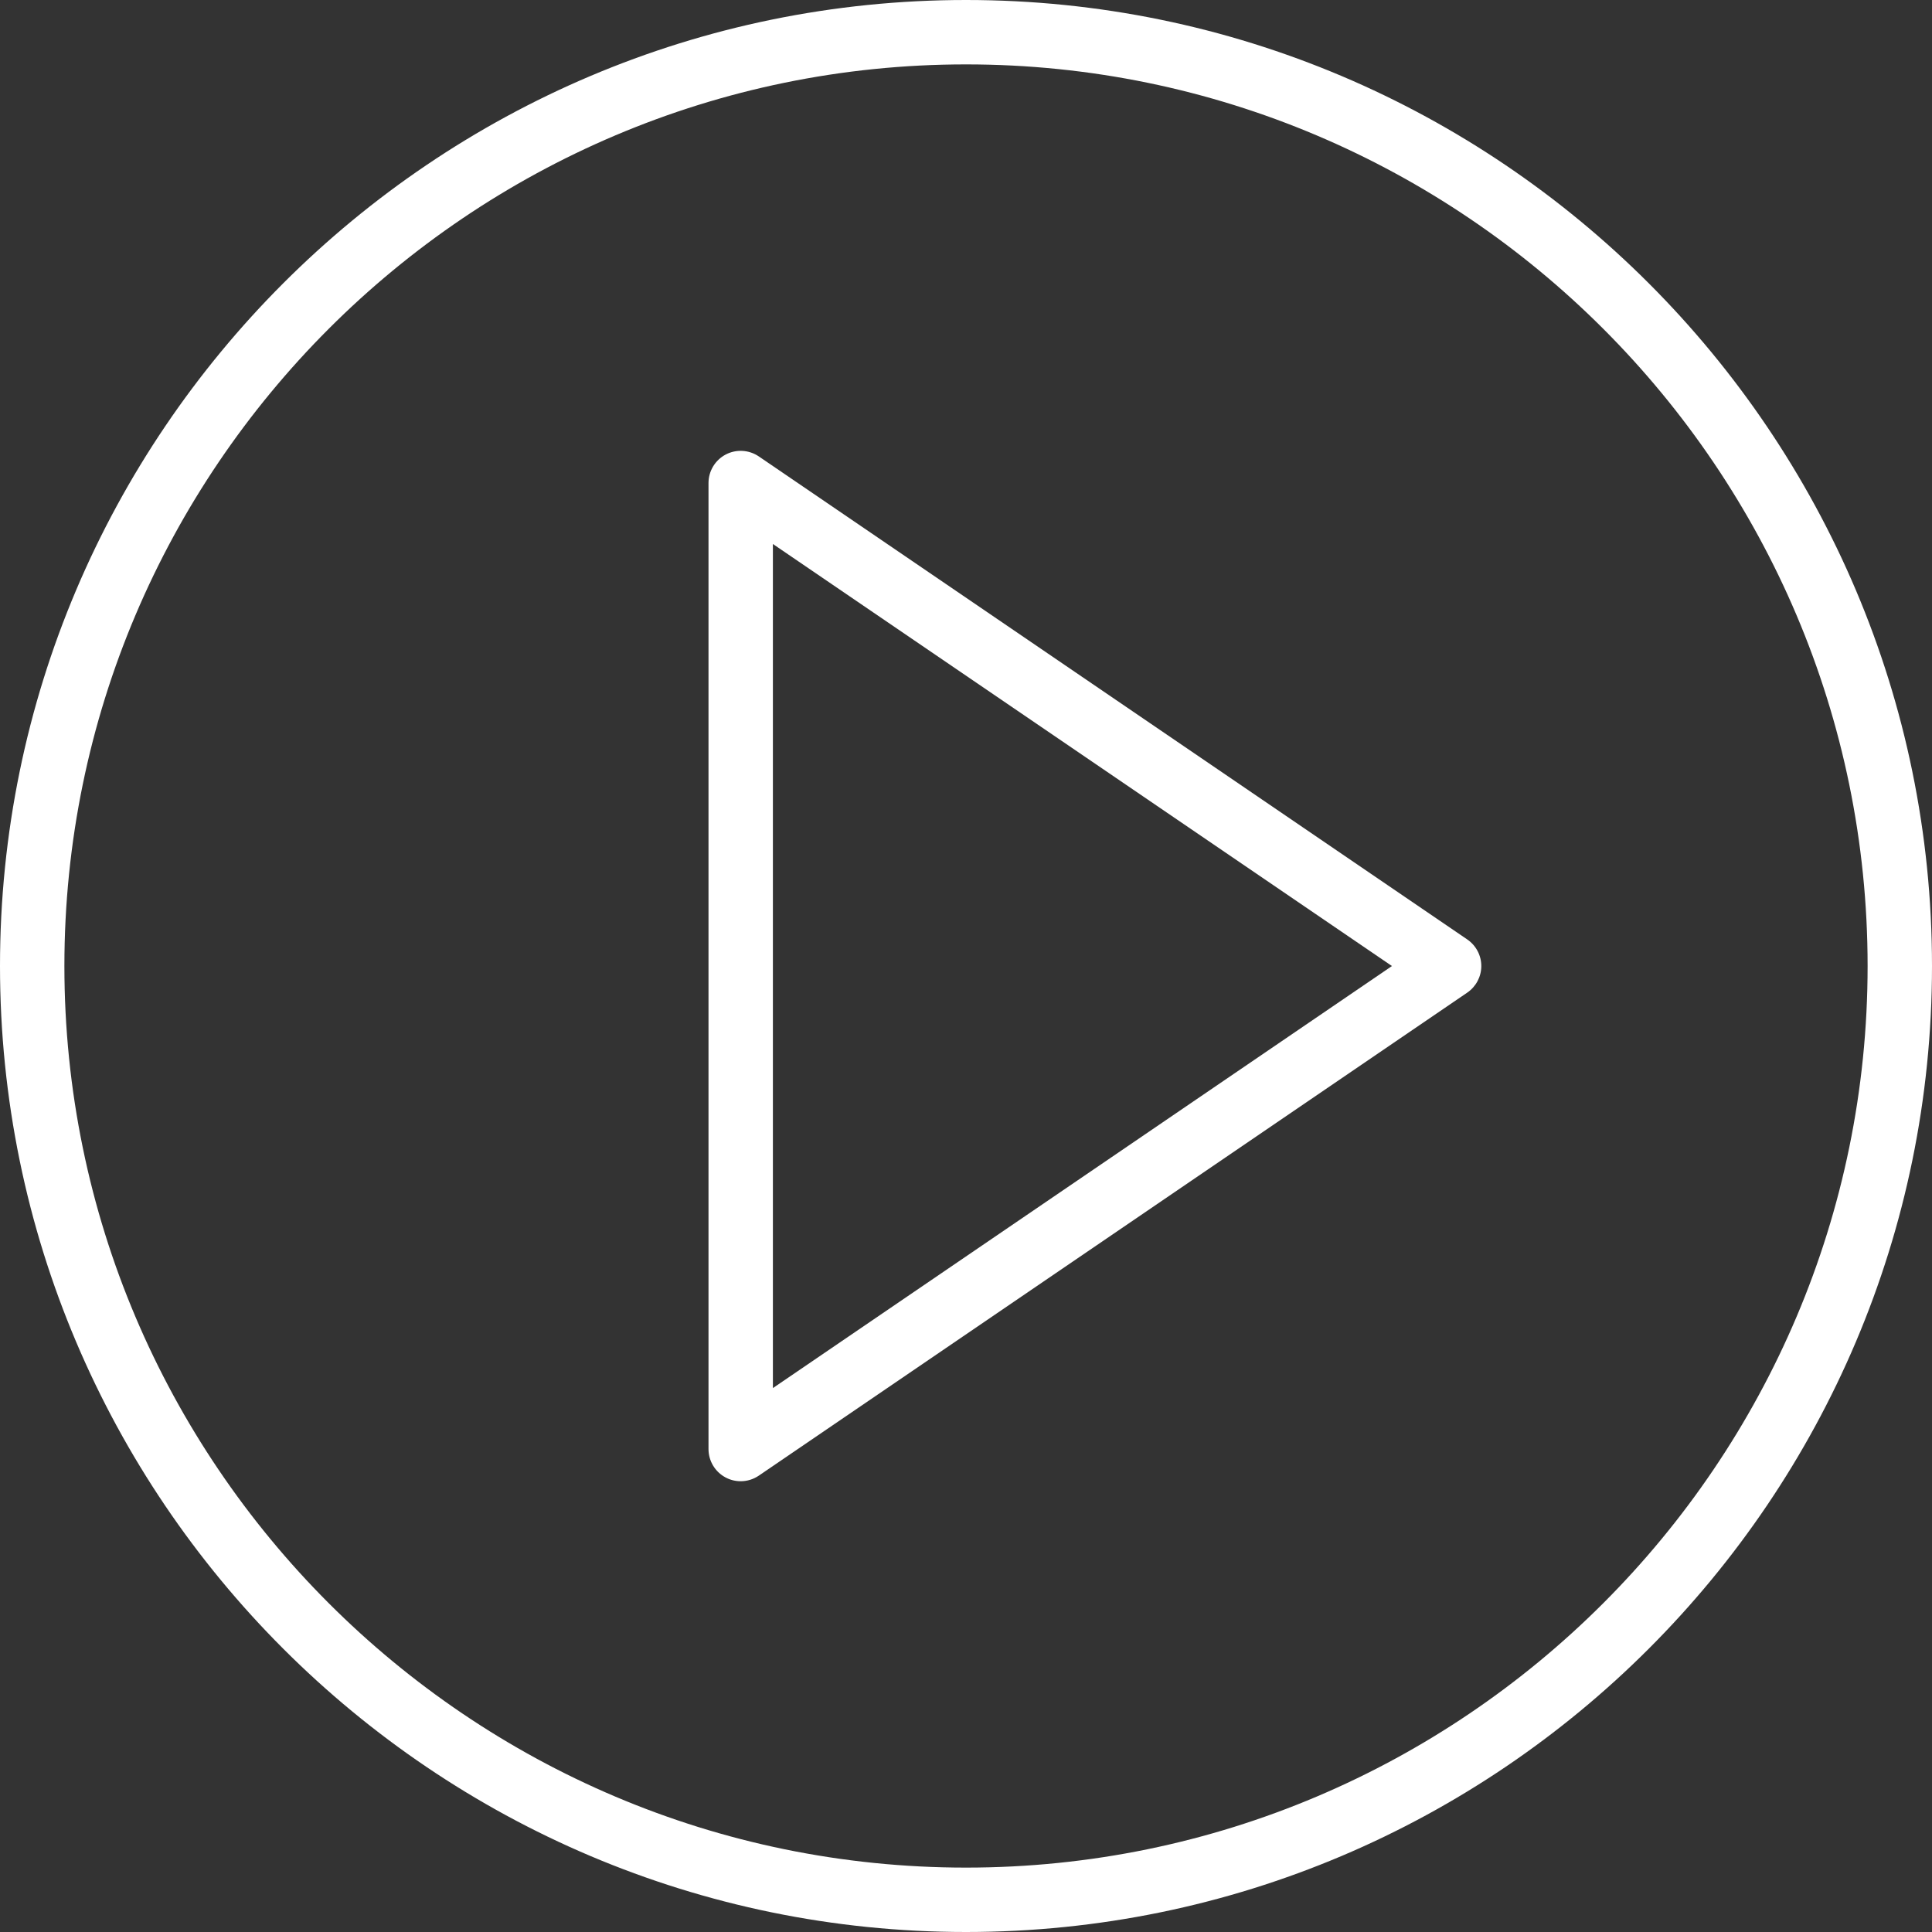 <svg width="100" height="100" viewBox="0 0 100 100" fill="none" xmlns="http://www.w3.org/2000/svg">
<rect x="0" y="0" width="100" height="100" fill="#333333" stroke="none"/>
<path d="M75.944 48.625L39.277 23.625C38.765 23.278 38.105 23.24 37.559 23.528C37.014 23.817 36.672 24.383 36.672 25.002V75.002C36.672 75.62 37.014 76.187 37.56 76.475C37.803 76.605 38.072 76.668 38.339 76.668C38.667 76.668 38.995 76.57 39.277 76.378L75.944 51.378C76.398 51.068 76.672 50.553 76.672 50.002C76.672 49.45 76.398 48.935 75.944 48.625ZM40.005 71.847V28.157L72.047 50.002L40.005 71.847Z" fill="white"/>
<path d="M50 0C22.43 0 0 22.43 0 50C0 77.57 22.43 100 50 100C77.57 100 100 77.57 100 50C100 22.43 77.57 0 50 0ZM50 96.667C24.268 96.667 3.333 75.732 3.333 50C3.333 24.268 24.268 3.333 50 3.333C75.732 3.333 96.667 24.268 96.667 50C96.667 75.732 75.732 96.667 50 96.667Z" fill="white"/>
</svg>
